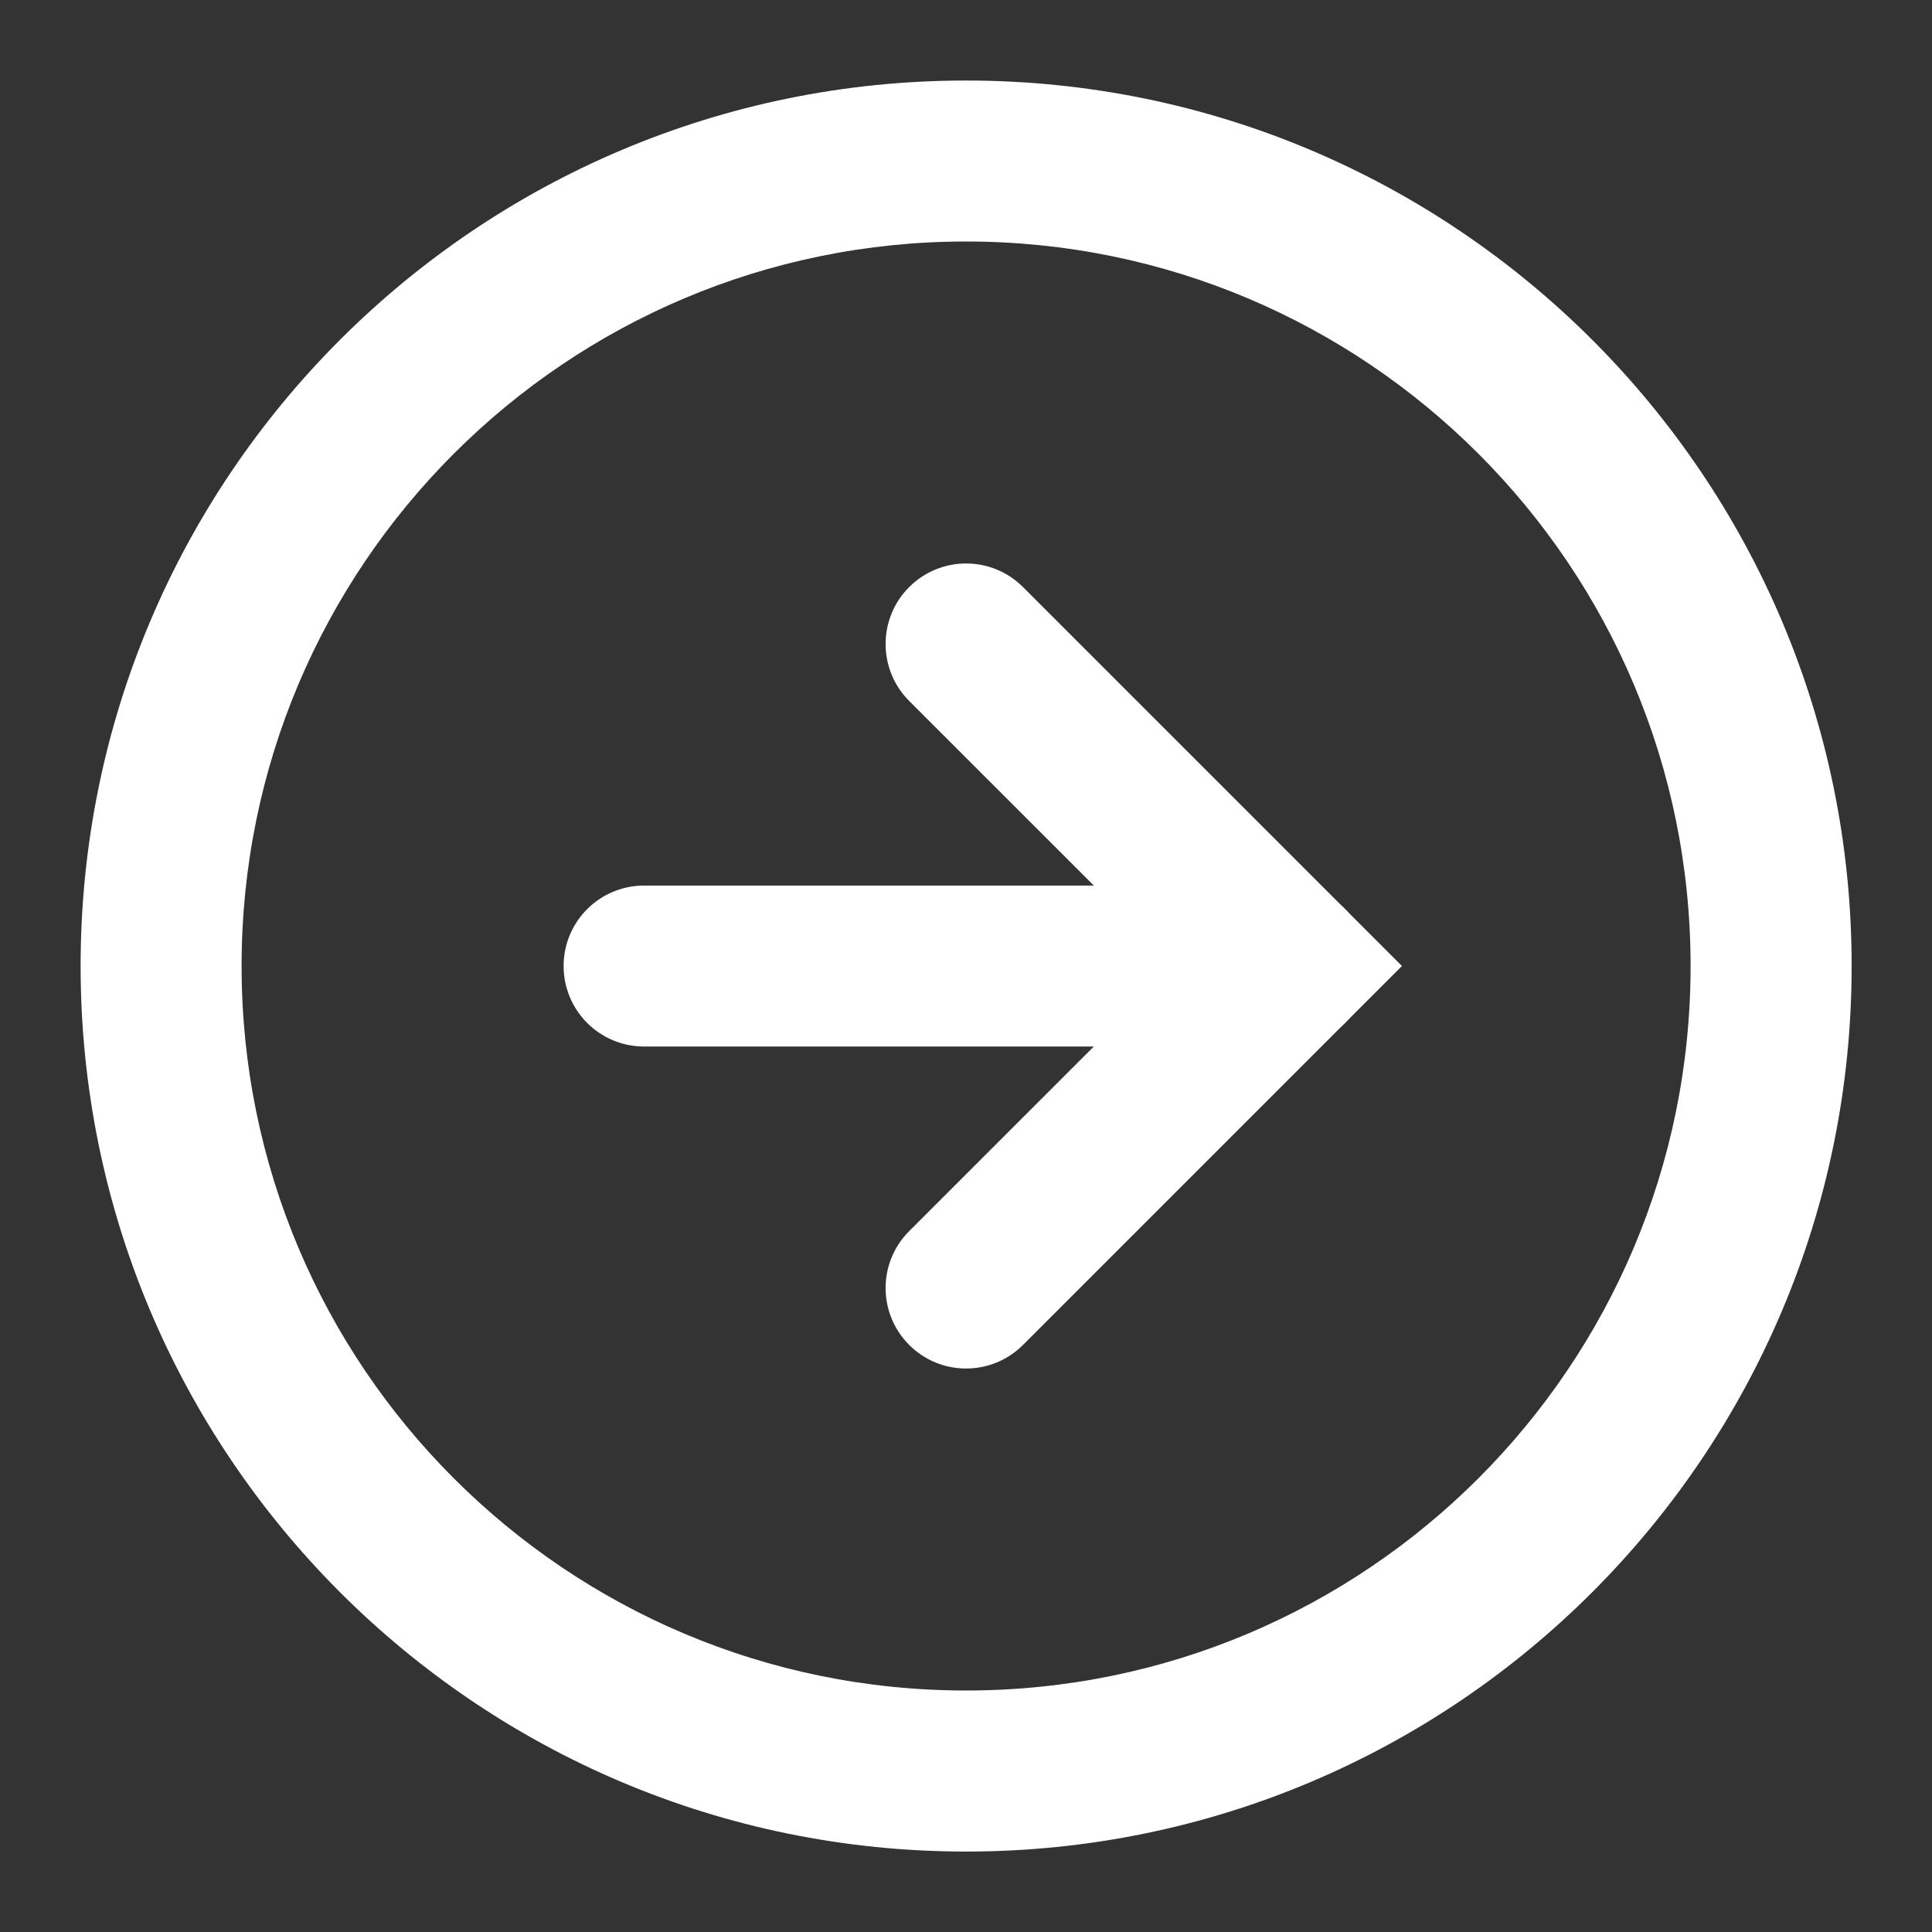<?xml version="1.0" encoding="UTF-8"?> <svg xmlns="http://www.w3.org/2000/svg" width="22" height="22" viewBox="0 0 22 22" fill="none"><rect x="0" y="0" width="22" height="22" fill="#333333" stroke="none"/><path fill-rule="evenodd" clip-rule="evenodd" d="M11.001 19.25C15.558 19.25 19.251 15.557 19.251 11C19.251 6.444 15.558 2.75 11.001 2.75C6.445 2.75 2.751 6.444 2.751 11C2.751 15.557 6.445 19.25 11.001 19.25ZM11.001 21.084C16.57 21.084 21.085 16.569 21.085 11C21.085 5.431 16.57 0.917 11.001 0.917C5.432 0.917 0.918 5.431 0.918 11C0.918 16.569 5.432 21.084 11.001 21.084Z" fill="white"></path><path fill-rule="evenodd" clip-rule="evenodd" d="M10.353 6.685C10.711 6.327 11.291 6.327 11.649 6.685L15.964 11L11.649 15.315C11.291 15.673 10.711 15.673 10.353 15.315C9.995 14.957 9.995 14.377 10.353 14.019L13.372 11L10.353 7.982C9.995 7.624 9.995 7.043 10.353 6.685Z" fill="white"></path><path fill-rule="evenodd" clip-rule="evenodd" d="M6.418 11C6.418 10.494 6.828 10.084 7.335 10.084H14.668C15.174 10.084 15.585 10.494 15.585 11C15.585 11.507 15.174 11.917 14.668 11.917H7.335C6.828 11.917 6.418 11.507 6.418 11Z" fill="white"></path></svg> 